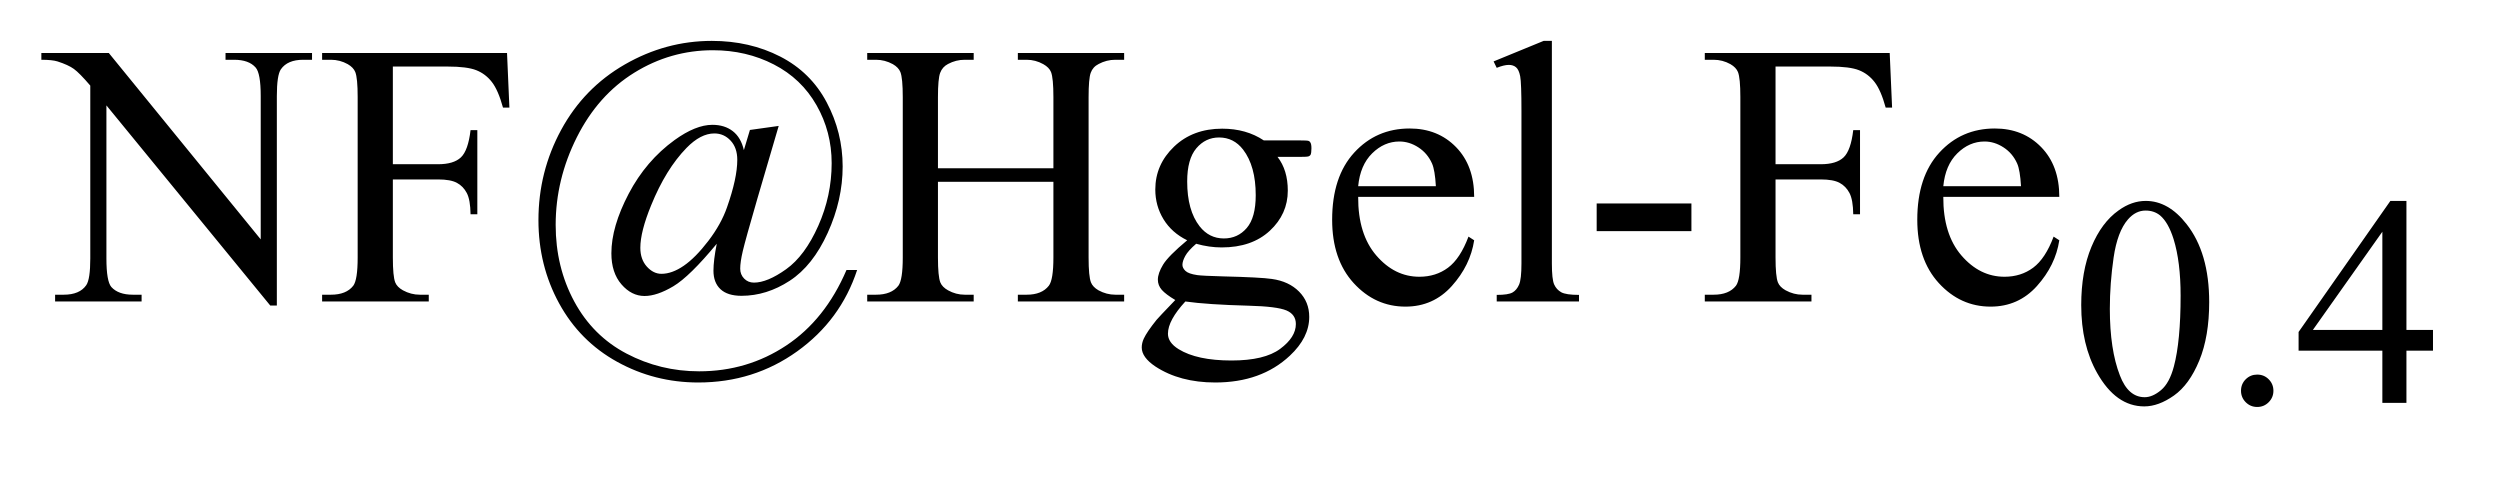 <?xml version="1.0" encoding="UTF-8"?>
<!DOCTYPE svg PUBLIC '-//W3C//DTD SVG 1.0//EN'
          'http://www.w3.org/TR/2001/REC-SVG-20010904/DTD/svg10.dtd'>
<svg stroke-dasharray="none" shape-rendering="auto" xmlns="http://www.w3.org/2000/svg" font-family="'Dialog'" text-rendering="auto" width="94" fill-opacity="1" color-interpolation="auto" color-rendering="auto" preserveAspectRatio="xMidYMid meet" font-size="12px" viewBox="0 0 94 18" fill="black" xmlns:xlink="http://www.w3.org/1999/xlink" stroke="black" image-rendering="auto" stroke-miterlimit="10" stroke-linecap="square" stroke-linejoin="miter" font-style="normal" stroke-width="1" height="18" stroke-dashoffset="0" font-weight="normal" stroke-opacity="1"
><!--Generated by the Batik Graphics2D SVG Generator--><defs id="genericDefs"
  /><g
  ><defs id="defs1"
    ><clipPath clipPathUnits="userSpaceOnUse" id="clipPath1"
      ><path d="M1.01 2.757 L60.627 2.757 L60.627 13.587 L1.01 13.587 L1.01 2.757 Z"
      /></clipPath
      ><clipPath clipPathUnits="userSpaceOnUse" id="clipPath2"
      ><path d="M32.254 88.082 L32.254 434.089 L1936.98 434.089 L1936.98 88.082 Z"
      /></clipPath
    ></defs
    ><g transform="scale(1.576,1.576) translate(-1.01,-2.757) matrix(0.031,0,0,0.031,0,0)"
    ><path d="M1634.312 323.75 Q1634.312 297.703 1642.172 278.891 Q1650.031 260.078 1663.062 250.875 Q1673.172 243.562 1683.953 243.562 Q1701.469 243.562 1715.391 261.422 Q1732.797 283.547 1732.797 321.391 Q1732.797 347.906 1725.156 366.438 Q1717.531 384.969 1705.672 393.344 Q1693.828 401.703 1682.828 401.703 Q1661.047 401.703 1646.547 375.984 Q1634.312 354.297 1634.312 323.75 ZM1656.328 326.562 Q1656.328 358.016 1664.078 377.891 Q1670.469 394.625 1683.156 394.625 Q1689.234 394.625 1695.734 389.172 Q1702.25 383.719 1705.625 370.922 Q1710.797 351.609 1710.797 316.453 Q1710.797 290.406 1705.406 273 Q1701.359 260.078 1694.953 254.688 Q1690.344 250.984 1683.844 250.984 Q1676.203 250.984 1670.25 257.828 Q1662.156 267.156 1659.234 287.156 Q1656.328 307.141 1656.328 326.562 ZM1769.75 377.219 Q1775.031 377.219 1778.625 380.875 Q1782.219 384.516 1782.219 389.672 Q1782.219 394.844 1778.562 398.5 Q1774.922 402.141 1769.75 402.141 Q1764.578 402.141 1760.922 398.5 Q1757.281 394.844 1757.281 389.672 Q1757.281 384.406 1760.922 380.812 Q1764.578 377.219 1769.75 377.219 ZM1905.031 342.844 L1905.031 358.797 L1884.594 358.797 L1884.594 399 L1866.062 399 L1866.062 358.797 L1801.594 358.797 L1801.594 344.422 L1872.234 243.562 L1884.594 243.562 L1884.594 342.844 L1905.031 342.844 ZM1866.062 342.844 L1866.062 267.266 L1812.594 342.844 L1866.062 342.844 Z" stroke="none" clip-path="url(#clipPath2)"
    /></g
    ><g transform="matrix(0.049,0,0,0.049,-1.591,-4.344)"
    ><path d="M64.203 129.312 L115.953 129.312 L232.531 272.328 L232.531 162.359 Q232.531 144.781 228.594 140.422 Q223.391 134.516 212.141 134.516 L205.531 134.516 L205.531 129.312 L271.906 129.312 L271.906 134.516 L265.156 134.516 Q253.062 134.516 248 141.828 Q244.906 146.328 244.906 162.359 L244.906 323.094 L239.844 323.094 L114.125 169.531 L114.125 286.953 Q114.125 304.531 117.922 308.891 Q123.266 314.797 134.375 314.797 L141.125 314.797 L141.125 320 L74.75 320 L74.75 314.797 L81.359 314.797 Q93.594 314.797 98.656 307.484 Q101.75 302.984 101.75 286.953 L101.75 154.344 Q93.453 144.641 89.156 141.547 Q84.875 138.453 76.578 135.781 Q72.5 134.516 64.203 134.516 L64.203 129.312 ZM333.922 139.719 L333.922 214.672 L368.656 214.672 Q380.609 214.672 386.156 209.406 Q391.719 204.125 393.547 188.516 L398.75 188.516 L398.75 253.062 L393.547 253.062 Q393.406 241.953 390.656 236.75 Q387.922 231.547 383.062 228.953 Q378.219 226.344 368.656 226.344 L333.922 226.344 L333.922 286.25 Q333.922 300.734 335.75 305.375 Q337.156 308.891 341.656 311.422 Q347.844 314.797 354.594 314.797 L361.484 314.797 L361.484 320 L279.641 320 L279.641 314.797 L286.391 314.797 Q298.203 314.797 303.547 307.906 Q306.922 303.406 306.922 286.25 L306.922 163.062 Q306.922 148.578 305.094 143.938 Q303.688 140.422 299.328 137.891 Q293.281 134.516 286.391 134.516 L279.641 134.516 L279.641 129.312 L421.531 129.312 L423.359 171.219 L418.438 171.219 Q414.781 157.859 409.922 151.609 Q405.078 145.344 397.969 142.531 Q390.875 139.719 375.969 139.719 L333.922 139.719 ZM630 185.281 L613.547 241.391 Q604.406 272.891 602.438 281.328 Q600.469 289.766 600.469 294.828 Q600.469 299.328 603.484 302.422 Q606.516 305.516 611.016 305.516 Q621.281 305.516 635.688 295.25 Q650.109 284.984 660.375 261.922 Q670.641 238.859 670.641 213.828 Q670.641 189.781 659.031 169.391 Q647.438 149 626.266 138.109 Q605.109 127.203 579.516 127.203 Q547.031 127.203 519.188 144.438 Q491.344 161.656 475.094 194 Q458.859 226.344 458.859 261.219 Q458.859 293.562 473.125 320 Q487.406 346.438 513.281 360 Q539.156 373.578 568.969 373.578 Q605.953 373.578 635.828 353.75 Q665.719 333.922 682.031 295.812 L690.188 295.812 Q677.531 334.344 644.203 358.25 Q610.875 382.156 568.266 382.156 Q534.797 382.156 506.109 366.328 Q477.422 350.516 461.531 321.469 Q445.641 292.438 445.641 257.562 Q445.641 220.438 463.078 188.312 Q480.516 156.172 511.938 138.109 Q543.375 120.031 578.672 120.031 Q607.781 120.031 631.188 132.062 Q654.609 144.078 666.844 167.219 Q679.078 190.344 679.078 216.359 Q679.078 242.094 667.609 267.344 Q656.156 292.578 638.438 304.109 Q620.719 315.641 601.453 315.641 Q590.766 315.641 585.344 310.578 Q579.938 305.516 579.938 296.375 Q579.938 288.5 582.469 275.703 Q561.656 300.875 549.141 308.328 Q536.625 315.781 527.062 315.781 Q517.078 315.781 509.344 306.859 Q501.609 297.922 501.609 283.016 Q501.609 262.625 514.891 237.312 Q528.188 212 550.125 196.109 Q566.297 184.438 579.094 184.438 Q588.516 184.438 594.766 189.297 Q601.031 194.141 603.281 203.844 L607.922 188.375 L630 185.281 ZM580.641 191.047 Q570.094 191.047 559.266 202.156 Q543.375 218.469 532.125 246.172 Q523.828 266.422 523.828 278.797 Q523.828 287.656 528.812 293.219 Q533.812 298.766 540 298.766 Q548.156 298.766 557.156 292.578 Q566.156 286.391 576 273.531 Q585.844 260.656 590.344 247.719 Q598.219 225.359 598.219 211.297 Q598.219 202.016 593.078 196.531 Q587.953 191.047 580.641 191.047 ZM752.203 217.766 L840.797 217.766 L840.797 163.203 Q840.797 148.578 838.969 143.938 Q837.562 140.422 833.062 137.891 Q827.016 134.516 820.266 134.516 L813.516 134.516 L813.516 129.312 L895.078 129.312 L895.078 134.516 L888.328 134.516 Q881.578 134.516 875.531 137.75 Q871.031 140 869.406 144.578 Q867.797 149.141 867.797 163.203 L867.797 286.25 Q867.797 300.734 869.625 305.375 Q871.031 308.891 875.391 311.422 Q881.578 314.797 888.328 314.797 L895.078 314.797 L895.078 320 L813.516 320 L813.516 314.797 L820.266 314.797 Q831.938 314.797 837.281 307.906 Q840.797 303.406 840.797 286.25 L840.797 228.172 L752.203 228.172 L752.203 286.25 Q752.203 300.734 754.031 305.375 Q755.438 308.891 759.938 311.422 Q765.984 314.797 772.734 314.797 L779.625 314.797 L779.625 320 L697.922 320 L697.922 314.797 L704.672 314.797 Q716.484 314.797 721.828 307.906 Q725.203 303.406 725.203 286.25 L725.203 163.203 Q725.203 148.578 723.375 143.938 Q721.969 140.422 717.609 137.891 Q711.422 134.516 704.672 134.516 L697.922 134.516 L697.922 129.312 L779.625 129.312 L779.625 134.516 L772.734 134.516 Q765.984 134.516 759.938 137.75 Q755.578 140 753.891 144.578 Q752.203 149.141 752.203 163.203 L752.203 217.766 ZM943.453 273.031 Q931.641 267.266 925.312 256.938 Q918.984 246.594 918.984 234.078 Q918.984 214.953 933.391 201.172 Q947.812 187.391 970.312 187.391 Q988.734 187.391 1002.234 196.391 L1029.516 196.391 Q1035.562 196.391 1036.547 196.75 Q1037.531 197.094 1037.953 197.938 Q1038.797 199.203 1038.797 202.438 Q1038.797 206.094 1038.094 207.5 Q1037.672 208.203 1036.609 208.625 Q1035.562 209.047 1029.516 209.047 L1012.781 209.047 Q1020.656 219.172 1020.656 234.922 Q1020.656 252.922 1006.875 265.719 Q993.094 278.516 969.891 278.516 Q960.328 278.516 950.344 275.703 Q944.156 281.047 941.969 285.062 Q939.797 289.062 939.797 291.875 Q939.797 294.266 942.109 296.516 Q944.438 298.766 951.188 299.75 Q955.125 300.312 970.875 300.734 Q999.844 301.438 1008.422 302.703 Q1021.5 304.531 1029.297 312.406 Q1037.109 320.281 1037.109 331.812 Q1037.109 347.703 1022.203 361.625 Q1000.266 382.156 964.969 382.156 Q937.828 382.156 919.125 369.922 Q908.578 362.891 908.578 355.297 Q908.578 351.922 910.125 348.547 Q912.516 343.344 919.969 334.062 Q920.953 332.797 934.312 318.875 Q927 314.516 923.969 311.078 Q920.953 307.625 920.953 303.266 Q920.953 298.344 924.953 291.734 Q928.969 285.125 943.453 273.031 ZM967.922 194.141 Q957.516 194.141 950.484 202.438 Q943.453 210.734 943.453 227.891 Q943.453 250.109 953.016 262.344 Q960.328 271.625 971.578 271.625 Q982.266 271.625 989.156 263.609 Q996.047 255.594 996.047 238.438 Q996.047 216.078 986.344 203.422 Q979.172 194.141 967.922 194.141 ZM942.047 320 Q935.438 327.172 932.062 333.359 Q928.688 339.547 928.688 344.75 Q928.688 351.5 936.844 356.562 Q950.906 365.281 977.484 365.281 Q1002.797 365.281 1014.812 356.344 Q1026.844 347.422 1026.844 337.297 Q1026.844 329.984 1019.672 326.891 Q1012.359 323.797 990.703 323.234 Q959.062 322.391 942.047 320 ZM1074.656 239.703 Q1074.516 268.391 1088.578 284.703 Q1102.641 301.016 1121.625 301.016 Q1134.281 301.016 1143.625 294.062 Q1152.984 287.094 1159.312 270.219 L1163.672 273.031 Q1160.719 292.297 1146.516 308.125 Q1132.312 323.938 1110.938 323.938 Q1087.734 323.938 1071.203 305.875 Q1054.688 287.797 1054.688 257.281 Q1054.688 224.234 1071.625 205.75 Q1088.578 187.25 1114.172 187.25 Q1135.828 187.25 1149.75 201.531 Q1163.672 215.797 1163.672 239.703 L1074.656 239.703 ZM1074.656 231.547 L1134.281 231.547 Q1133.578 219.172 1131.328 214.109 Q1127.812 206.234 1120.844 201.734 Q1113.891 197.234 1106.297 197.234 Q1094.625 197.234 1085.406 206.312 Q1076.203 215.375 1074.656 231.547 ZM1223.297 120.031 L1223.297 290.891 Q1223.297 302.984 1225.047 306.922 Q1226.812 310.859 1230.469 312.906 Q1234.125 314.938 1244.109 314.938 L1244.109 320 L1180.969 320 L1180.969 314.938 Q1189.828 314.938 1193.062 313.109 Q1196.297 311.281 1198.125 307.062 Q1199.953 302.844 1199.953 290.891 L1199.953 173.891 Q1199.953 152.094 1198.969 147.109 Q1197.984 142.109 1195.797 140.281 Q1193.625 138.453 1190.25 138.453 Q1186.594 138.453 1180.969 140.703 L1178.578 135.781 L1216.969 120.031 L1223.297 120.031 ZM1257.672 244.766 L1330.375 244.766 L1330.375 266 L1257.672 266 L1257.672 244.766 ZM1394.922 139.719 L1394.922 214.672 L1429.656 214.672 Q1441.609 214.672 1447.156 209.406 Q1452.719 204.125 1454.547 188.516 L1459.75 188.516 L1459.75 253.062 L1454.547 253.062 Q1454.406 241.953 1451.656 236.75 Q1448.922 231.547 1444.062 228.953 Q1439.219 226.344 1429.656 226.344 L1394.922 226.344 L1394.922 286.25 Q1394.922 300.734 1396.75 305.375 Q1398.156 308.891 1402.656 311.422 Q1408.844 314.797 1415.594 314.797 L1422.484 314.797 L1422.484 320 L1340.641 320 L1340.641 314.797 L1347.391 314.797 Q1359.203 314.797 1364.547 307.906 Q1367.922 303.406 1367.922 286.25 L1367.922 163.062 Q1367.922 148.578 1366.094 143.938 Q1364.688 140.422 1360.328 137.891 Q1354.281 134.516 1347.391 134.516 L1340.641 134.516 L1340.641 129.312 L1482.531 129.312 L1484.359 171.219 L1479.438 171.219 Q1475.781 157.859 1470.922 151.609 Q1466.078 145.344 1458.969 142.531 Q1451.875 139.719 1436.969 139.719 L1394.922 139.719 ZM1523.656 239.703 Q1523.516 268.391 1537.578 284.703 Q1551.641 301.016 1570.625 301.016 Q1583.281 301.016 1592.625 294.062 Q1601.984 287.094 1608.312 270.219 L1612.672 273.031 Q1609.719 292.297 1595.516 308.125 Q1581.312 323.938 1559.938 323.938 Q1536.734 323.938 1520.203 305.875 Q1503.688 287.797 1503.688 257.281 Q1503.688 224.234 1520.625 205.75 Q1537.578 187.25 1563.172 187.25 Q1584.828 187.25 1598.75 201.531 Q1612.672 215.797 1612.672 239.703 L1523.656 239.703 ZM1523.656 231.547 L1583.281 231.547 Q1582.578 219.172 1580.328 214.109 Q1576.812 206.234 1569.844 201.734 Q1562.891 197.234 1555.297 197.234 Q1543.625 197.234 1534.406 206.312 Q1525.203 215.375 1523.656 231.547 Z" stroke="none" clip-path="url(#clipPath2)"
    /></g
  ></g
></svg
>
